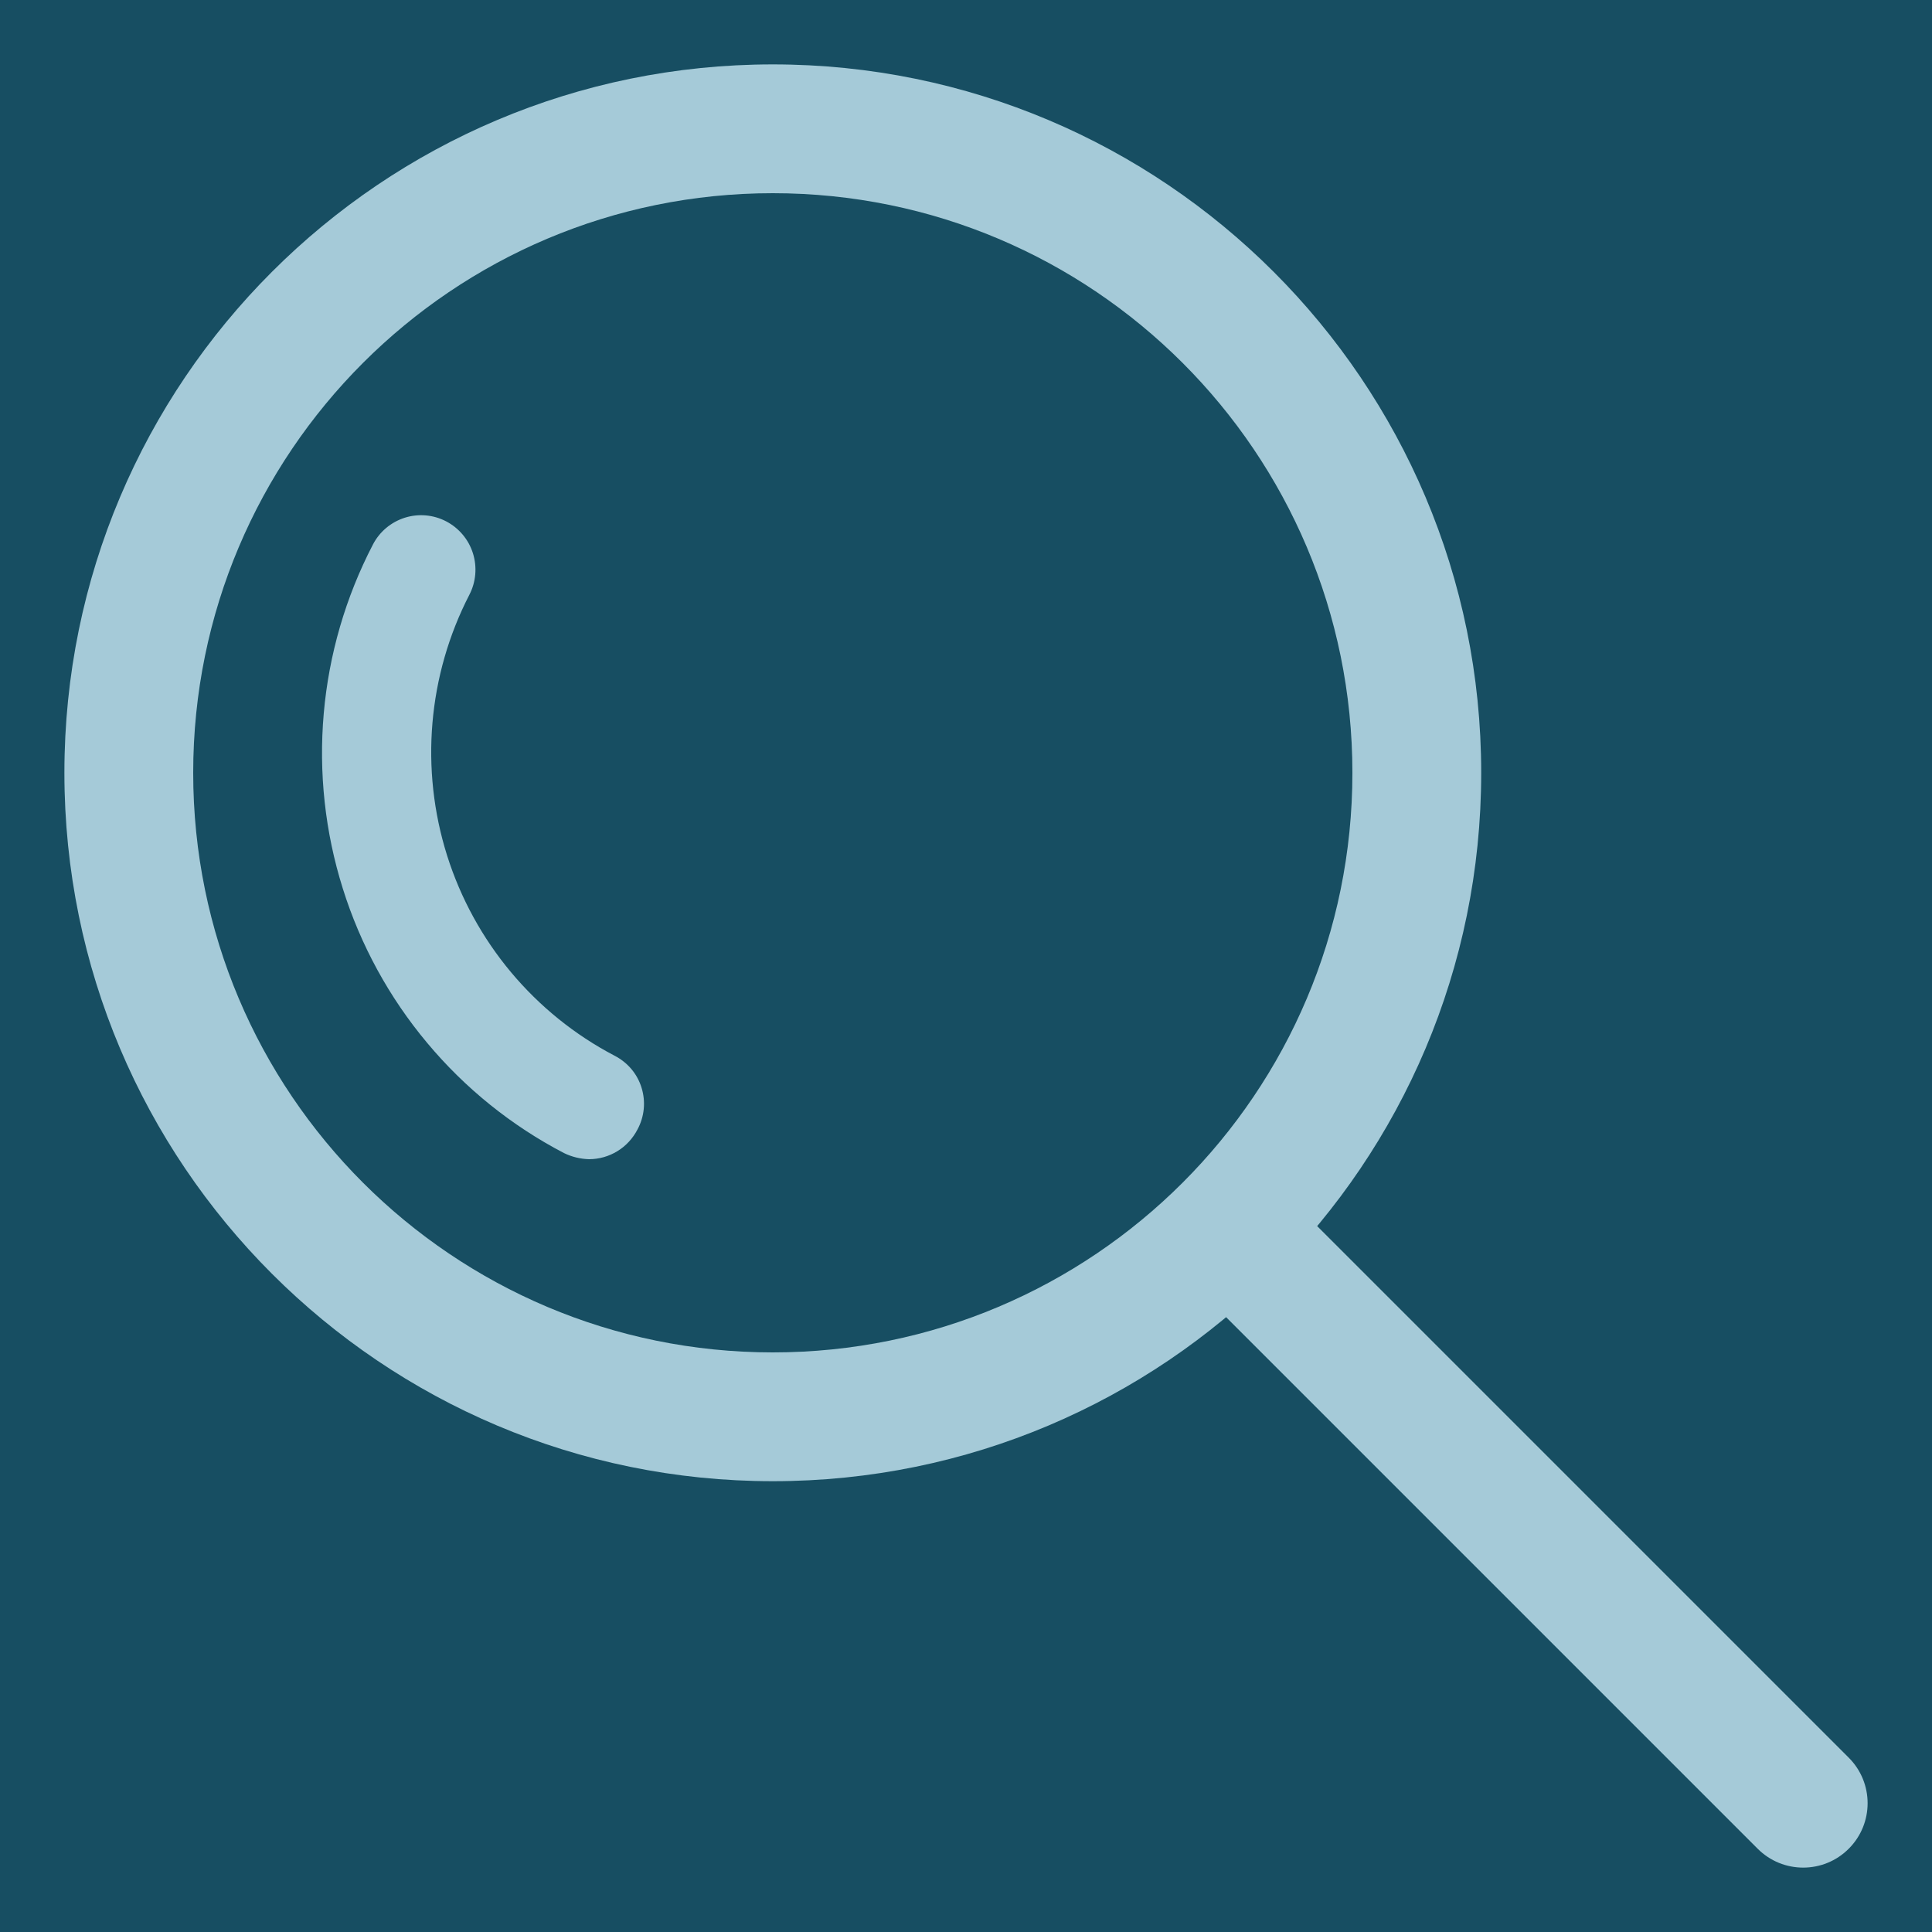 <svg width="30" height="30" viewBox="0 0 30 30" fill="none" xmlns="http://www.w3.org/2000/svg">
<rect width="30" height="30" fill="#174E62"/>
<path d="M9.543 16.393C9.642 16.444 9.731 16.514 9.803 16.599C9.875 16.684 9.929 16.783 9.962 16.89C9.995 16.997 10.007 17.109 9.996 17.221C9.985 17.332 9.952 17.44 9.899 17.538C9.827 17.677 9.72 17.794 9.587 17.875C9.454 17.957 9.301 18 9.145 18C9.011 17.996 8.879 17.964 8.758 17.905C7.944 17.481 7.222 16.899 6.633 16.194C6.043 15.489 5.598 14.675 5.323 13.797C5.047 12.92 4.947 11.996 5.027 11.08C5.107 10.163 5.367 9.271 5.791 8.455C5.894 8.256 6.072 8.107 6.286 8.039C6.499 7.972 6.73 7.992 6.929 8.096C7.127 8.2 7.277 8.378 7.344 8.592C7.411 8.806 7.391 9.039 7.287 9.238C6.644 10.487 6.52 11.942 6.942 13.283C7.365 14.624 8.3 15.742 9.543 16.393Z" fill="#A5CAD8"/>
<path fill-rule="evenodd" clip-rule="evenodd" d="M12 23C18.075 23 23 18.075 23 12C23 5.925 18.075 1 12 1C5.925 1 1 5.925 1 12C1 18.075 5.925 23 12 23ZM12 21C16.971 21 21 16.971 21 12C21 7.029 16.971 3 12 3C7.029 3 3 7.029 3 12C3 16.971 7.029 21 12 21Z" fill="#A5CAD8"/>
<path d="M20.207 18.793C19.817 18.402 19.183 18.402 18.793 18.793C18.402 19.183 18.402 19.817 18.793 20.207L20.207 18.793ZM27.293 28.707C27.683 29.098 28.317 29.098 28.707 28.707C29.098 28.317 29.098 27.683 28.707 27.293L27.293 28.707ZM18.793 20.207L27.293 28.707L28.707 27.293L20.207 18.793L18.793 20.207Z" fill="#A5CAD8"/>
</svg>
